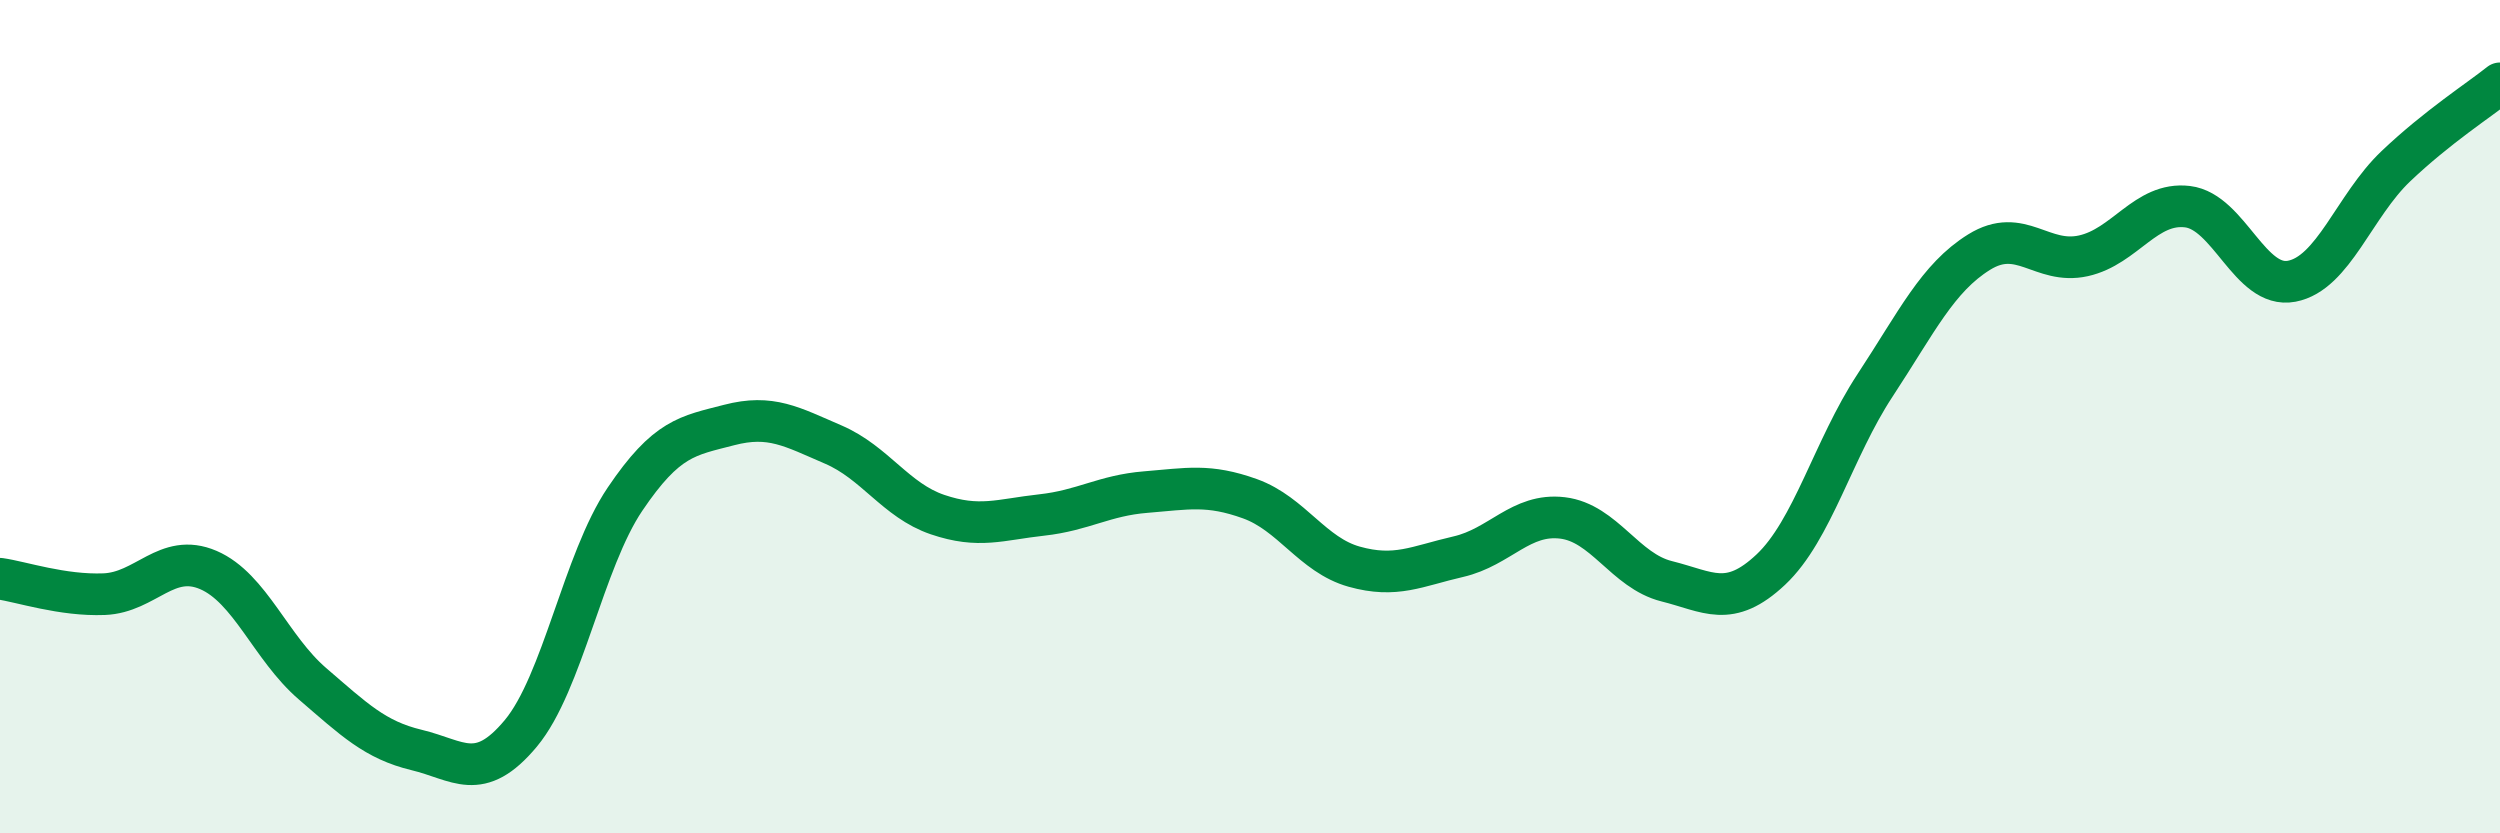 
    <svg width="60" height="20" viewBox="0 0 60 20" xmlns="http://www.w3.org/2000/svg">
      <path
        d="M 0,13.89 C 0.5,13.96 1.5,14.3 2.5,14.26 C 3.5,14.22 4,13.25 5,13.68 C 6,14.11 6.5,15.55 7.5,16.41 C 8.5,17.27 9,17.76 10,18 C 11,18.24 11.5,18.8 12.5,17.6 C 13.5,16.4 14,13.46 15,11.98 C 16,10.5 16.5,10.46 17.5,10.2 C 18.5,9.94 19,10.24 20,10.67 C 21,11.1 21.5,12.01 22.5,12.35 C 23.5,12.69 24,12.47 25,12.36 C 26,12.25 26.5,11.89 27.5,11.81 C 28.5,11.73 29,11.61 30,11.97 C 31,12.33 31.5,13.32 32.5,13.6 C 33.5,13.88 34,13.59 35,13.36 C 36,13.13 36.5,12.31 37.5,12.43 C 38.5,12.55 39,13.7 40,13.95 C 41,14.2 41.5,14.61 42.5,13.67 C 43.5,12.73 44,10.77 45,9.25 C 46,7.73 46.5,6.67 47.5,6.05 C 48.5,5.43 49,6.36 50,6.14 C 51,5.92 51.5,4.84 52.5,4.96 C 53.5,5.08 54,6.94 55,6.75 C 56,6.56 56.5,4.94 57.5,3.99 C 58.5,3.04 59.5,2.4 60,2L60 20L0 20Z"
        fill="#008740"
        opacity="0.1"
        stroke-linecap="round"
        stroke-linejoin="round"
      />
      <path
        d="M 0,13.89 C 0.5,13.96 1.5,14.3 2.5,14.26 C 3.5,14.22 4,13.25 5,13.68 C 6,14.11 6.5,15.55 7.5,16.41 C 8.5,17.27 9,17.76 10,18 C 11,18.24 11.5,18.8 12.5,17.6 C 13.5,16.4 14,13.46 15,11.98 C 16,10.5 16.5,10.46 17.5,10.2 C 18.5,9.94 19,10.24 20,10.67 C 21,11.1 21.5,12.01 22.5,12.35 C 23.5,12.69 24,12.47 25,12.36 C 26,12.25 26.5,11.89 27.5,11.81 C 28.5,11.73 29,11.61 30,11.97 C 31,12.33 31.5,13.32 32.5,13.6 C 33.5,13.88 34,13.59 35,13.36 C 36,13.13 36.5,12.31 37.5,12.43 C 38.5,12.55 39,13.7 40,13.95 C 41,14.2 41.5,14.61 42.5,13.67 C 43.5,12.73 44,10.77 45,9.25 C 46,7.73 46.5,6.67 47.5,6.05 C 48.5,5.43 49,6.36 50,6.14 C 51,5.92 51.5,4.84 52.5,4.96 C 53.5,5.08 54,6.94 55,6.75 C 56,6.56 56.5,4.94 57.5,3.99 C 58.5,3.04 59.5,2.4 60,2"
        stroke="#008740"
        stroke-width="1"
        fill="none"
        stroke-linecap="round"
        stroke-linejoin="round"
      />
    </svg>
  